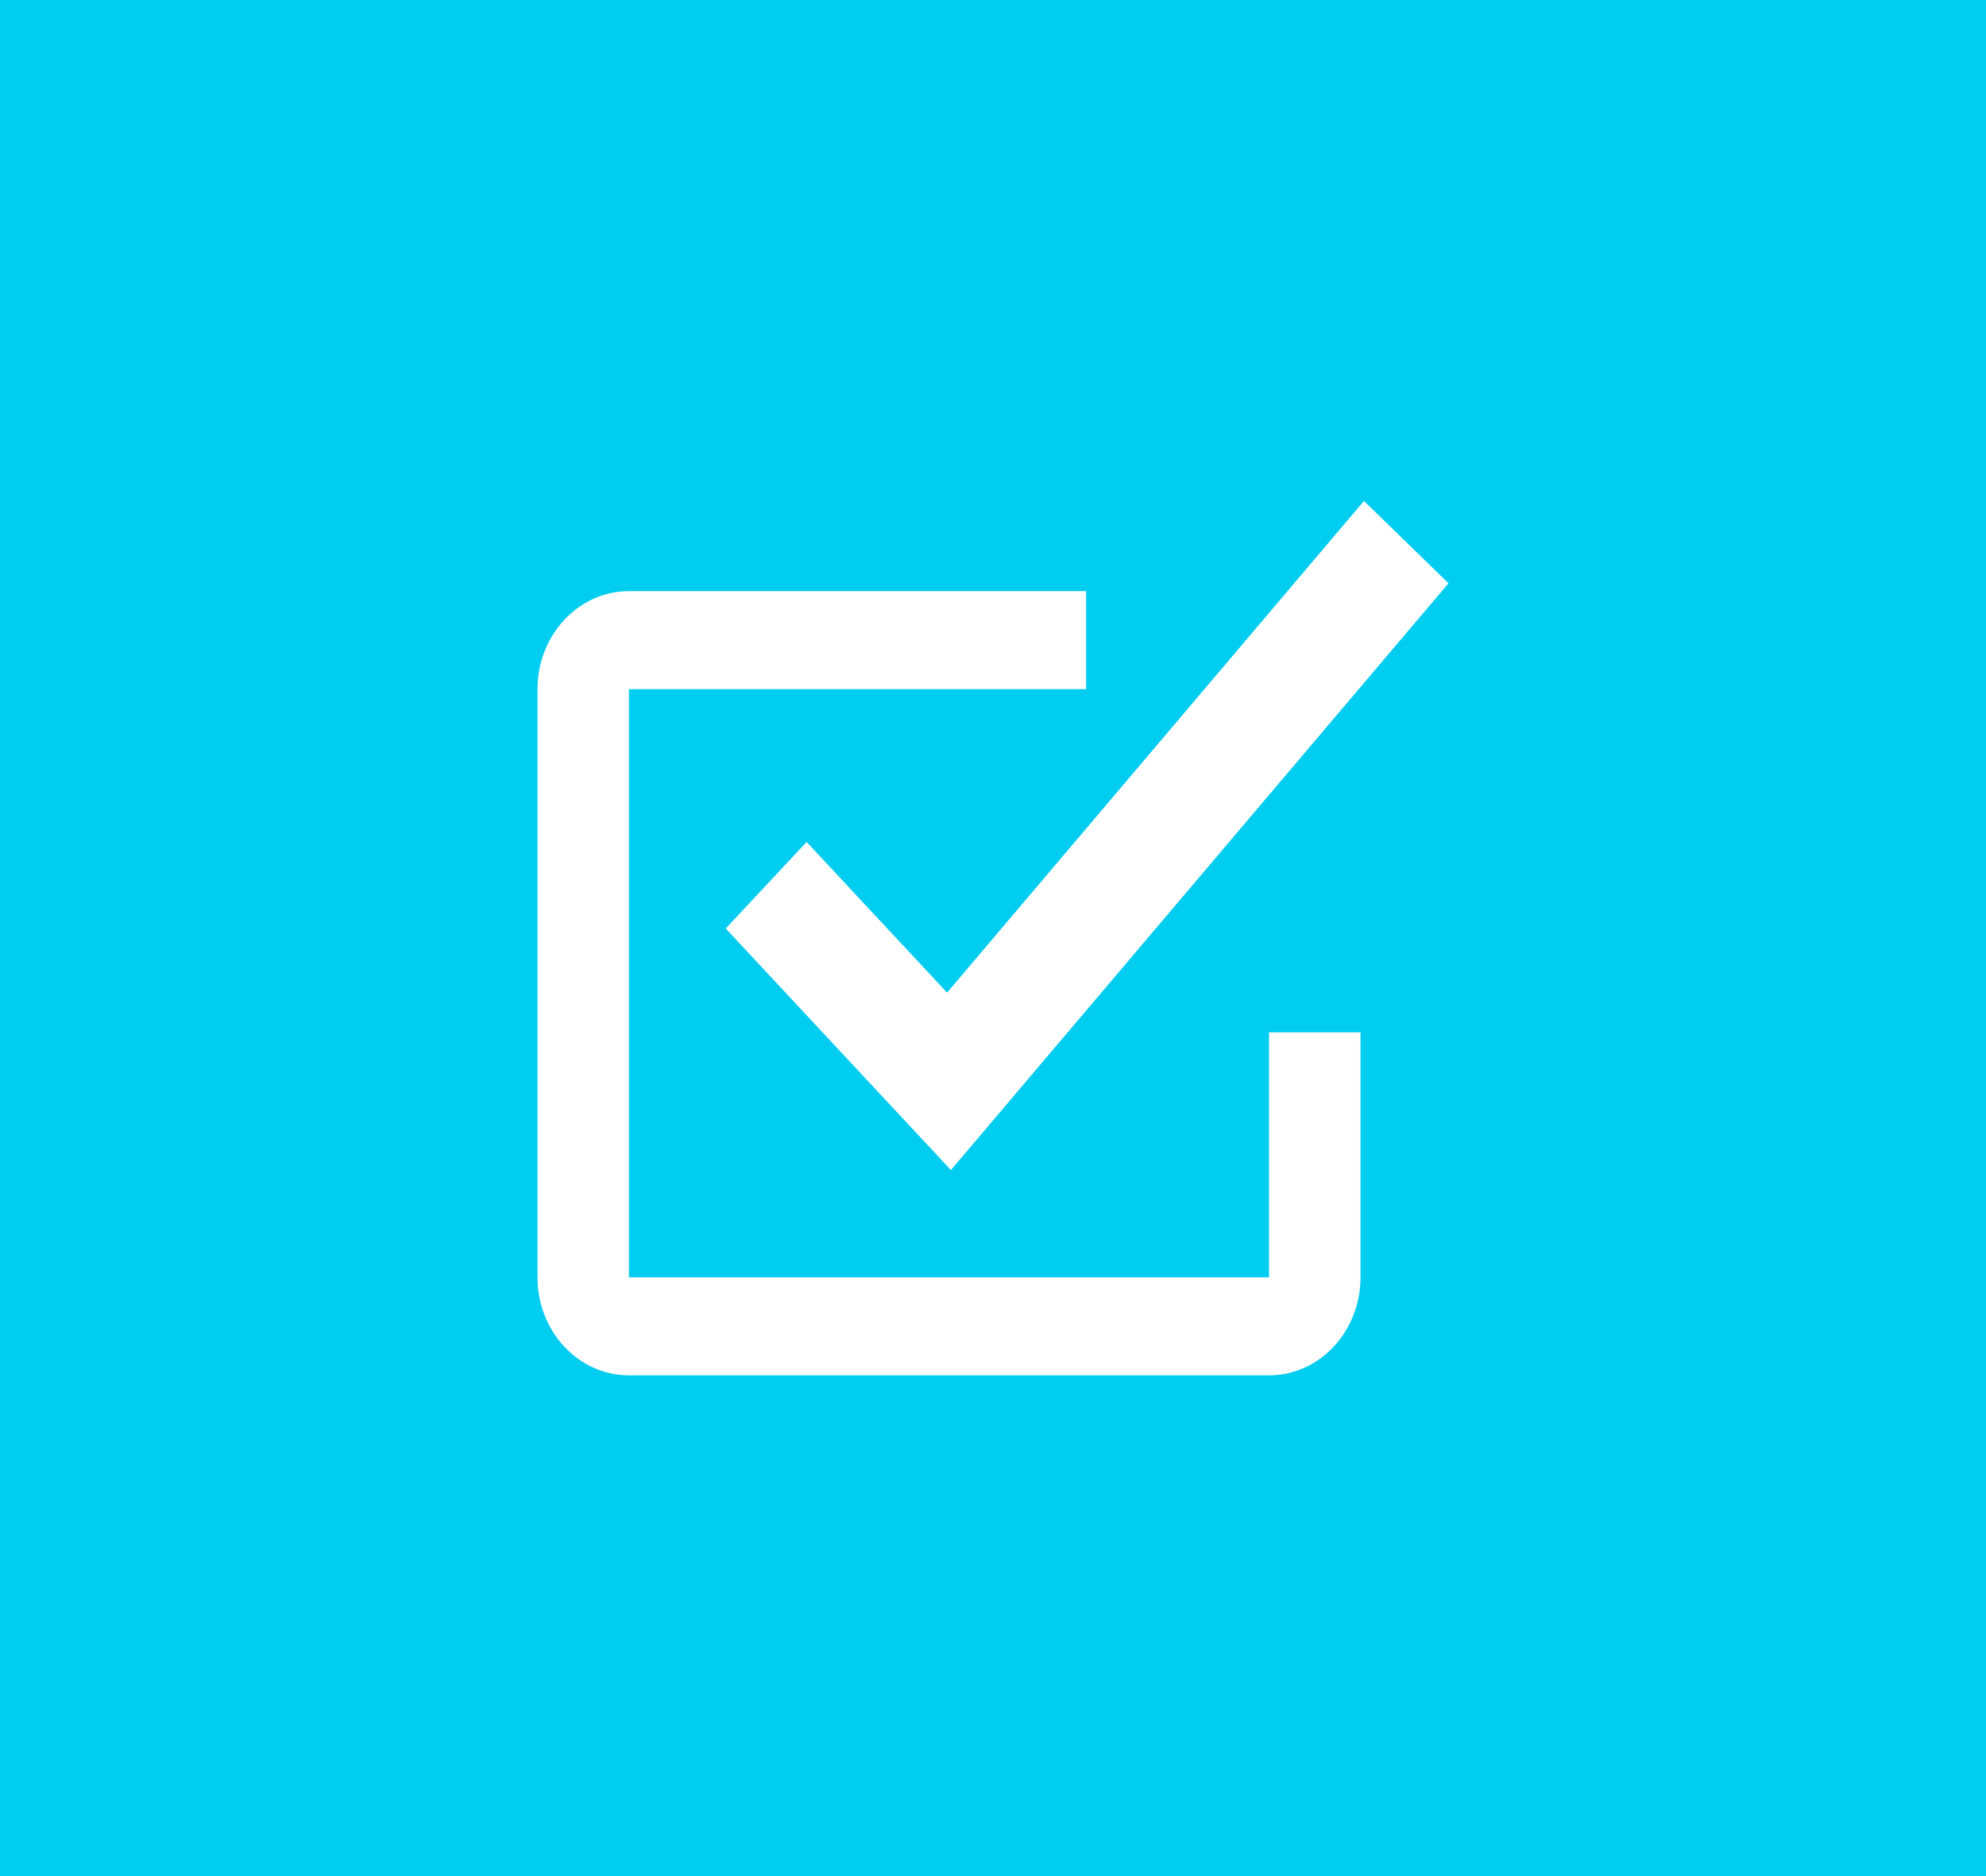 <?xml version="1.0" encoding="UTF-8"?><svg id="Laag_1" xmlns="http://www.w3.org/2000/svg" width="109" height="103" viewBox="0 0 109 103"><defs><style>.cls-1{fill:#fff;}.cls-2{fill:#00cdef;}</style></defs><rect class="cls-2" width="109" height="103"/><path class="cls-1" d="M69.65,75.5h-35.13c-2.77,0-5.02-2.41-5.02-5.38v-32.29c0-2.97,2.25-5.38,5.02-5.38h25.09v5.38h-25.09v32.29h35.13v-13.45h5.02v13.45c0,2.97-2.25,5.38-5.02,5.38Z"/><polygon class="cls-1" points="52.19 64.23 39.83 50.97 44.27 46.22 51.98 54.49 74.86 27.5 79.5 32.02 52.19 64.23"/></svg>
